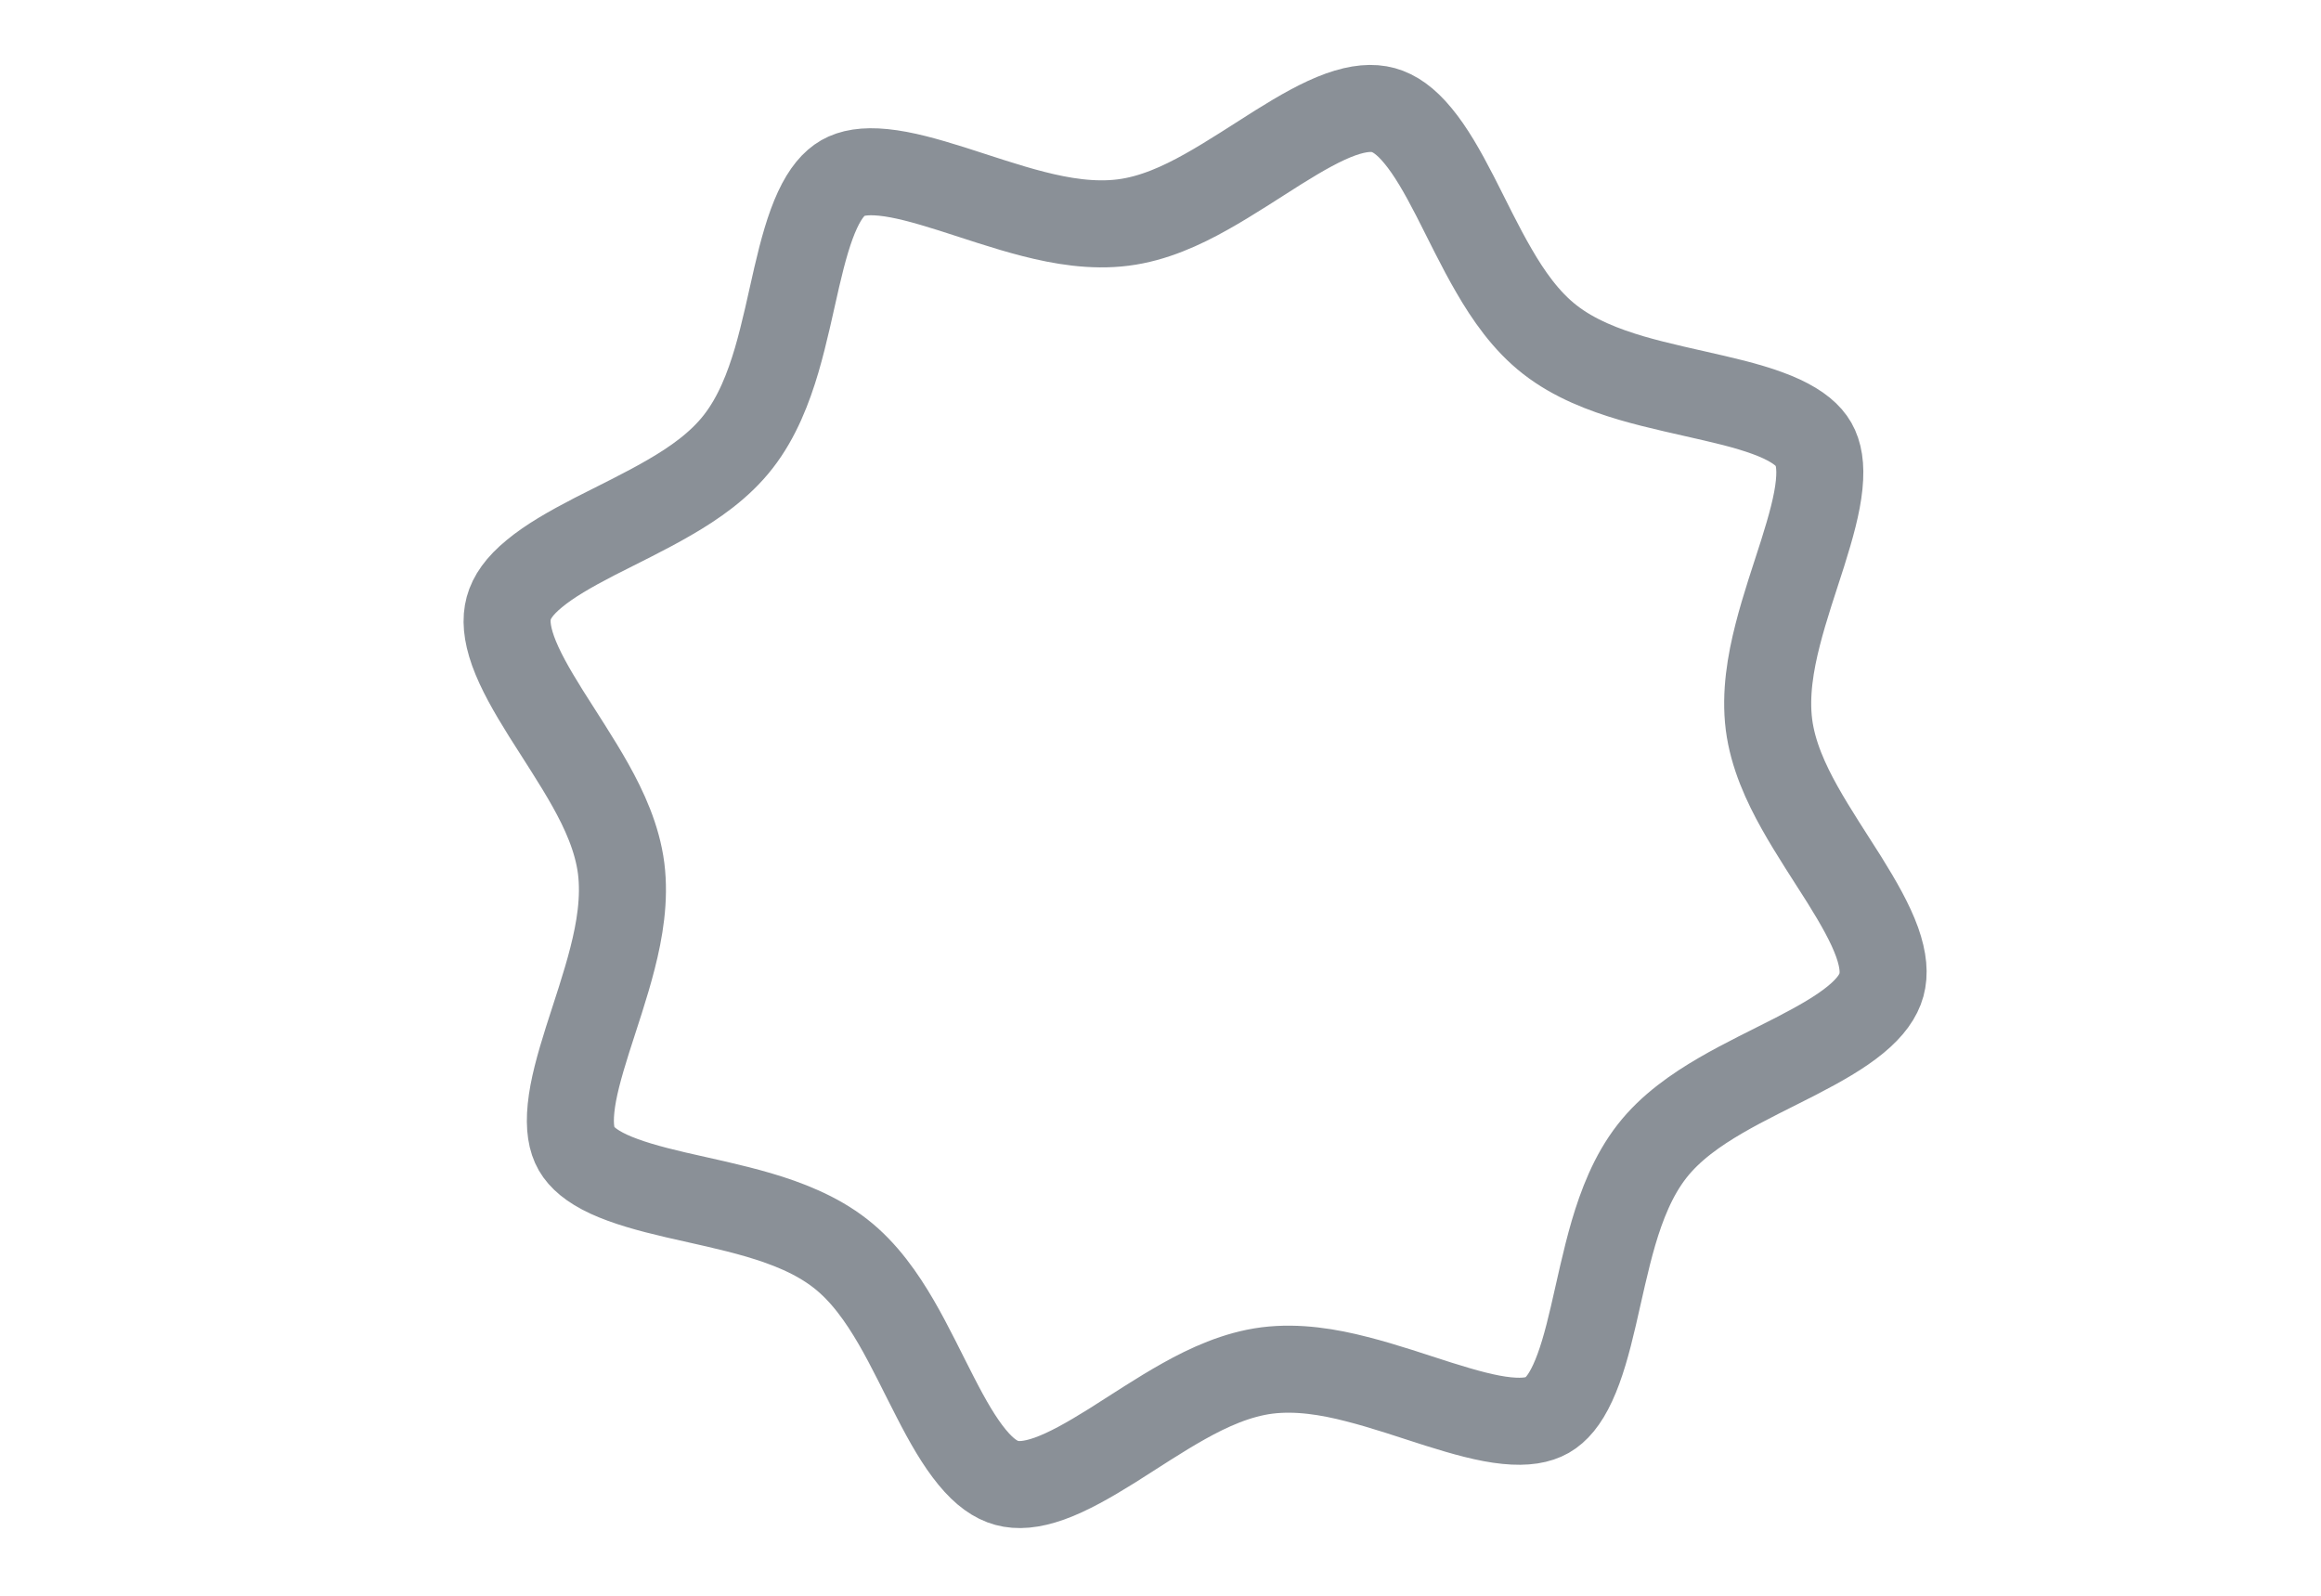 <svg width="32" height="22" viewBox="0 0 32 22" fill="none" xmlns="http://www.w3.org/2000/svg"><path d="M25.004 6.125c-.069-.12-.2-.237-.442-.35-.245-.113-.555-.2-.924-.285-.348-.082-.77-.168-1.146-.278-.379-.112-.787-.267-1.123-.529-.331-.257-.577-.614-.771-.95-.193-.33-.378-.72-.54-1.035-.173-.336-.333-.615-.508-.826-.17-.207-.326-.312-.477-.354-.15-.041-.337-.03-.59.06-.258.093-.538.252-.858.452-.3.188-.659.428-.994.615-.338.19-.73.371-1.146.423-.423.054-.854-.02-1.237-.118-.38-.097-.786-.238-1.127-.346-.362-.114-.672-.2-.941-.227-.265-.027-.438.008-.559.077-.12.069-.238.2-.35.441-.114.246-.2.555-.286.925-.08.348-.167.77-.277 1.146-.112.379-.268.787-.53 1.123-.257.331-.613.576-.949.77-.331.193-.721.379-1.035.54-.336.174-.615.334-.826.509-.208.17-.313.326-.354.477-.041.15-.03.337.06.59.093.258.252.538.452.858.188.3.428.659.615.993.19.339.37.731.423 1.147.053.423-.021.854-.119 1.237-.096.379-.237.786-.345 1.127-.114.362-.2.671-.227.941-.027.265.007.438.076.559.07.12.2.237.442.35.246.113.555.2.925.286.348.08.77.167 1.145.277.38.112.788.268 1.124.53.331.257.576.613.771.948.193.332.377.722.54 1.036.172.336.333.615.507.826.171.208.326.313.477.354.151.041.337.03.59-.06.258-.093.539-.252.86-.452.299-.188.657-.428.992-.615.339-.19.731-.37 1.147-.423.423-.053.854.02 1.236.119.38.096.787.237 1.127.345.363.114.672.2.942.227.265.027.437-.008.558-.076.121-.07.238-.2.35-.442.114-.246.2-.555.286-.925.081-.348.168-.77.278-1.146.112-.379.267-.787.529-1.123.257-.331.614-.576.949-.771.331-.193.722-.378 1.036-.54.335-.173.615-.333.826-.507.207-.171.312-.326.354-.477.041-.151.03-.337-.06-.59-.093-.258-.252-.539-.452-.86-.188-.299-.428-.658-.615-.992-.19-.339-.371-.731-.424-1.147-.053-.423.022-.854.12-1.237.096-.379.237-.786.345-1.126.114-.363.2-.672.227-.942.027-.265-.008-.437-.077-.559z" stroke="#8A9097" stroke-width="1.2"/></svg>